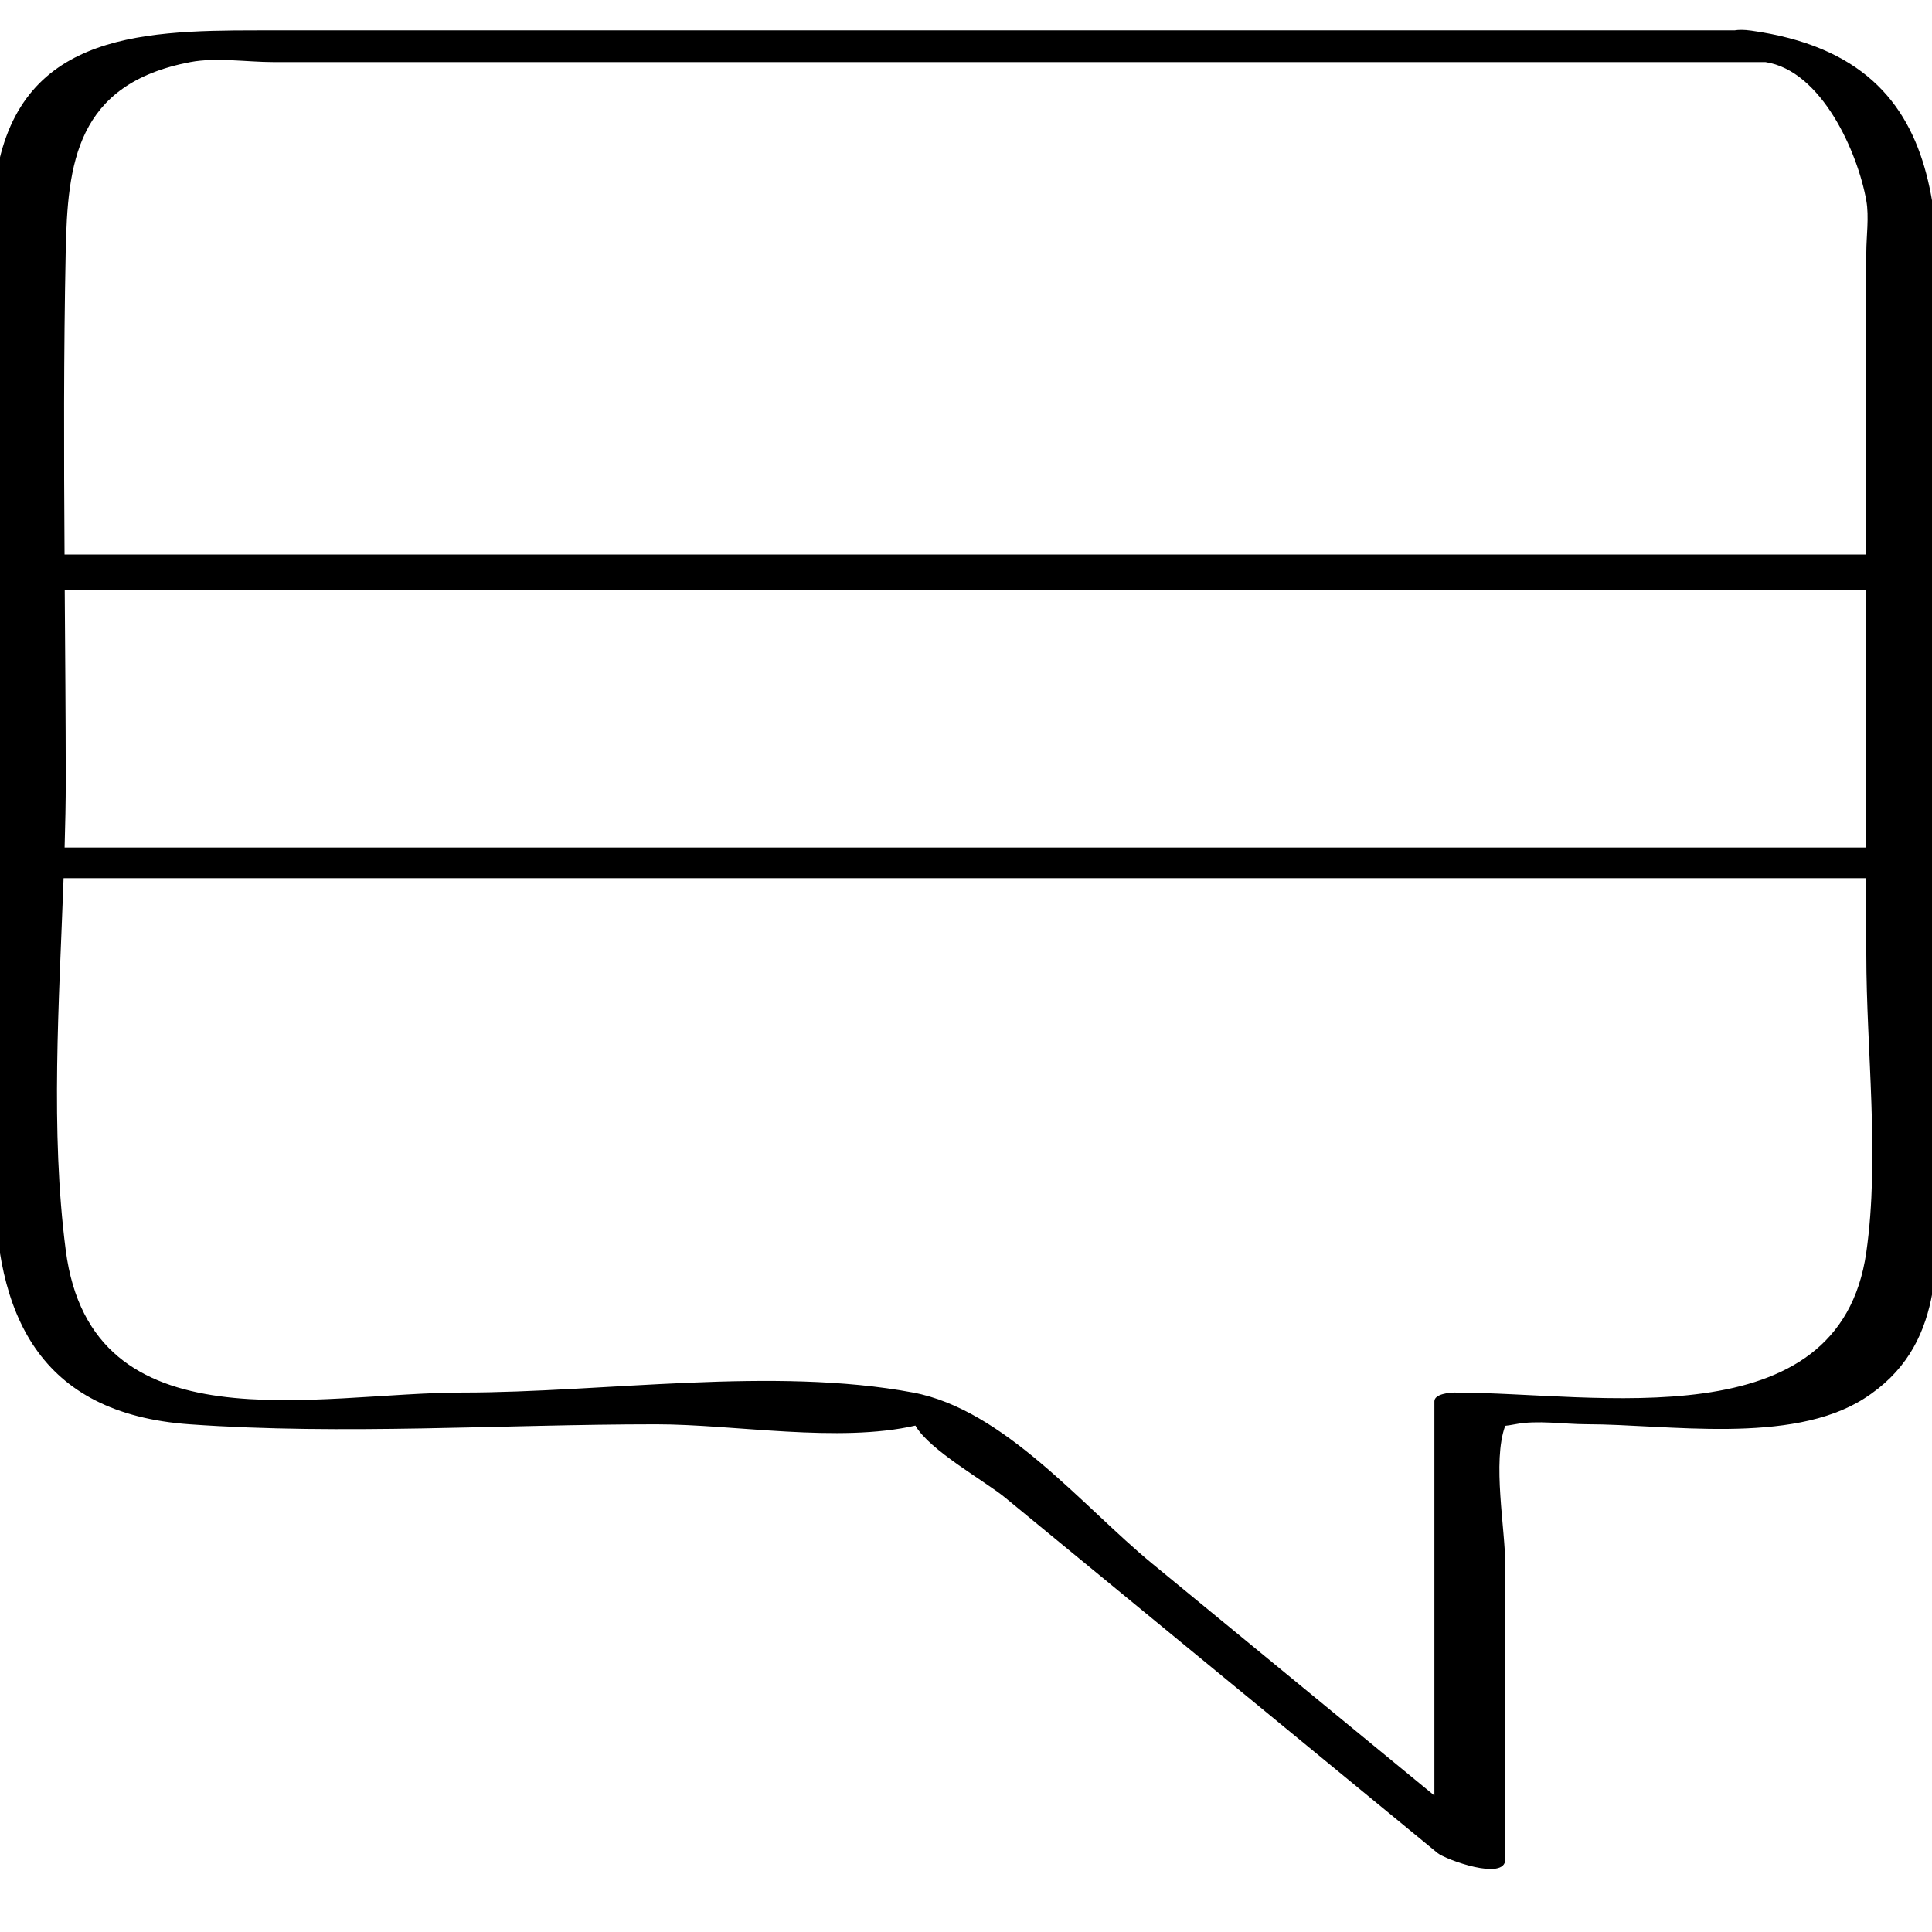 <?xml version="1.0" ?><svg enable-background="new 0 0 32 32" version="1.1" viewBox="0 0 32 32" xml:space="preserve" xmlns="http://www.w3.org/2000/svg" xmlns:xlink="http://www.w3.org/1999/xlink"><g id="Outline_copy_2"><g><path d="M29.004,0.507c-0.125-0.017-0.209-0.015-0.275-0.004c-5.236,0-10.471,0-15.707,0c-2.921,0-5.841,0-8.762,0    c-1.996,0-4.045,0.075-4.349,2.595c-0.257,2.135,0,4.458,0,6.603c0,3.28,0,6.559,0,9.839c0,2.228,0.728,3.873,3.229,4.051    c2.549,0.181,5.175,0,7.73,0c1.296,0,3.017,0.314,4.292,0.021c0.231,0.408,1.155,0.921,1.482,1.19    c2.39,1.964,4.78,3.928,7.169,5.892c0.124,0.102,1.12,0.471,1.12,0.101c0-1.618,0-3.236,0-4.854c0-0.624-0.22-1.728-0.002-2.325    c0.047-0.006,0.095-0.012,0.166-0.026c0.364-0.072,0.807,0,1.183,0c1.333,0,3.378,0.346,4.59-0.422    c1.35-0.856,1.217-2.304,1.217-3.674c0-4.17,0-8.34,0-12.51C32.088,4.171,32.63,1.011,29.004,0.507z M1.072,9.767    c9.947,0,19.893,0,29.84,0c0,1.423,0,2.847,0,4.27c-9.947,0-19.895,0-29.842,0c0.011-0.378,0.019-0.754,0.019-1.124    C1.088,11.865,1.079,10.816,1.072,9.767z M1.088,4.176c0.03-1.463,0.167-2.787,2.065-3.148c0.426-0.081,0.941,0,1.372,0    c2.68,0,5.361,0,8.041,0c5.558,0,11.117,0,16.675,0c0.934,0.143,1.529,1.497,1.671,2.294c0.048,0.27,0,0.589,0,0.861    c0,0.995,0,1.991,0,2.986c0,0.672,0,1.343,0,2.015c-9.948,0-19.895,0-29.843,0C1.058,7.513,1.054,5.843,1.088,4.176z     M30.912,20.741c-0.447,3.132-4.471,2.324-6.822,2.324c-0.072,0-0.332,0.021-0.332,0.145c0,2.177,0,4.353,0,6.53    c-1.558-1.281-3.116-2.561-4.674-3.842c-1.156-0.95-2.45-2.55-3.961-2.833c-2.311-0.433-5.117,0-7.462,0    c-2.408,0-6.144,0.947-6.572-2.356c-0.257-1.977-0.11-4.111-0.036-6.164c9.953,0,19.906,0,29.859,0c0,0.42,0,0.84,0,1.26    C30.912,17.395,31.137,19.163,30.912,20.741z"/></g></g></svg>